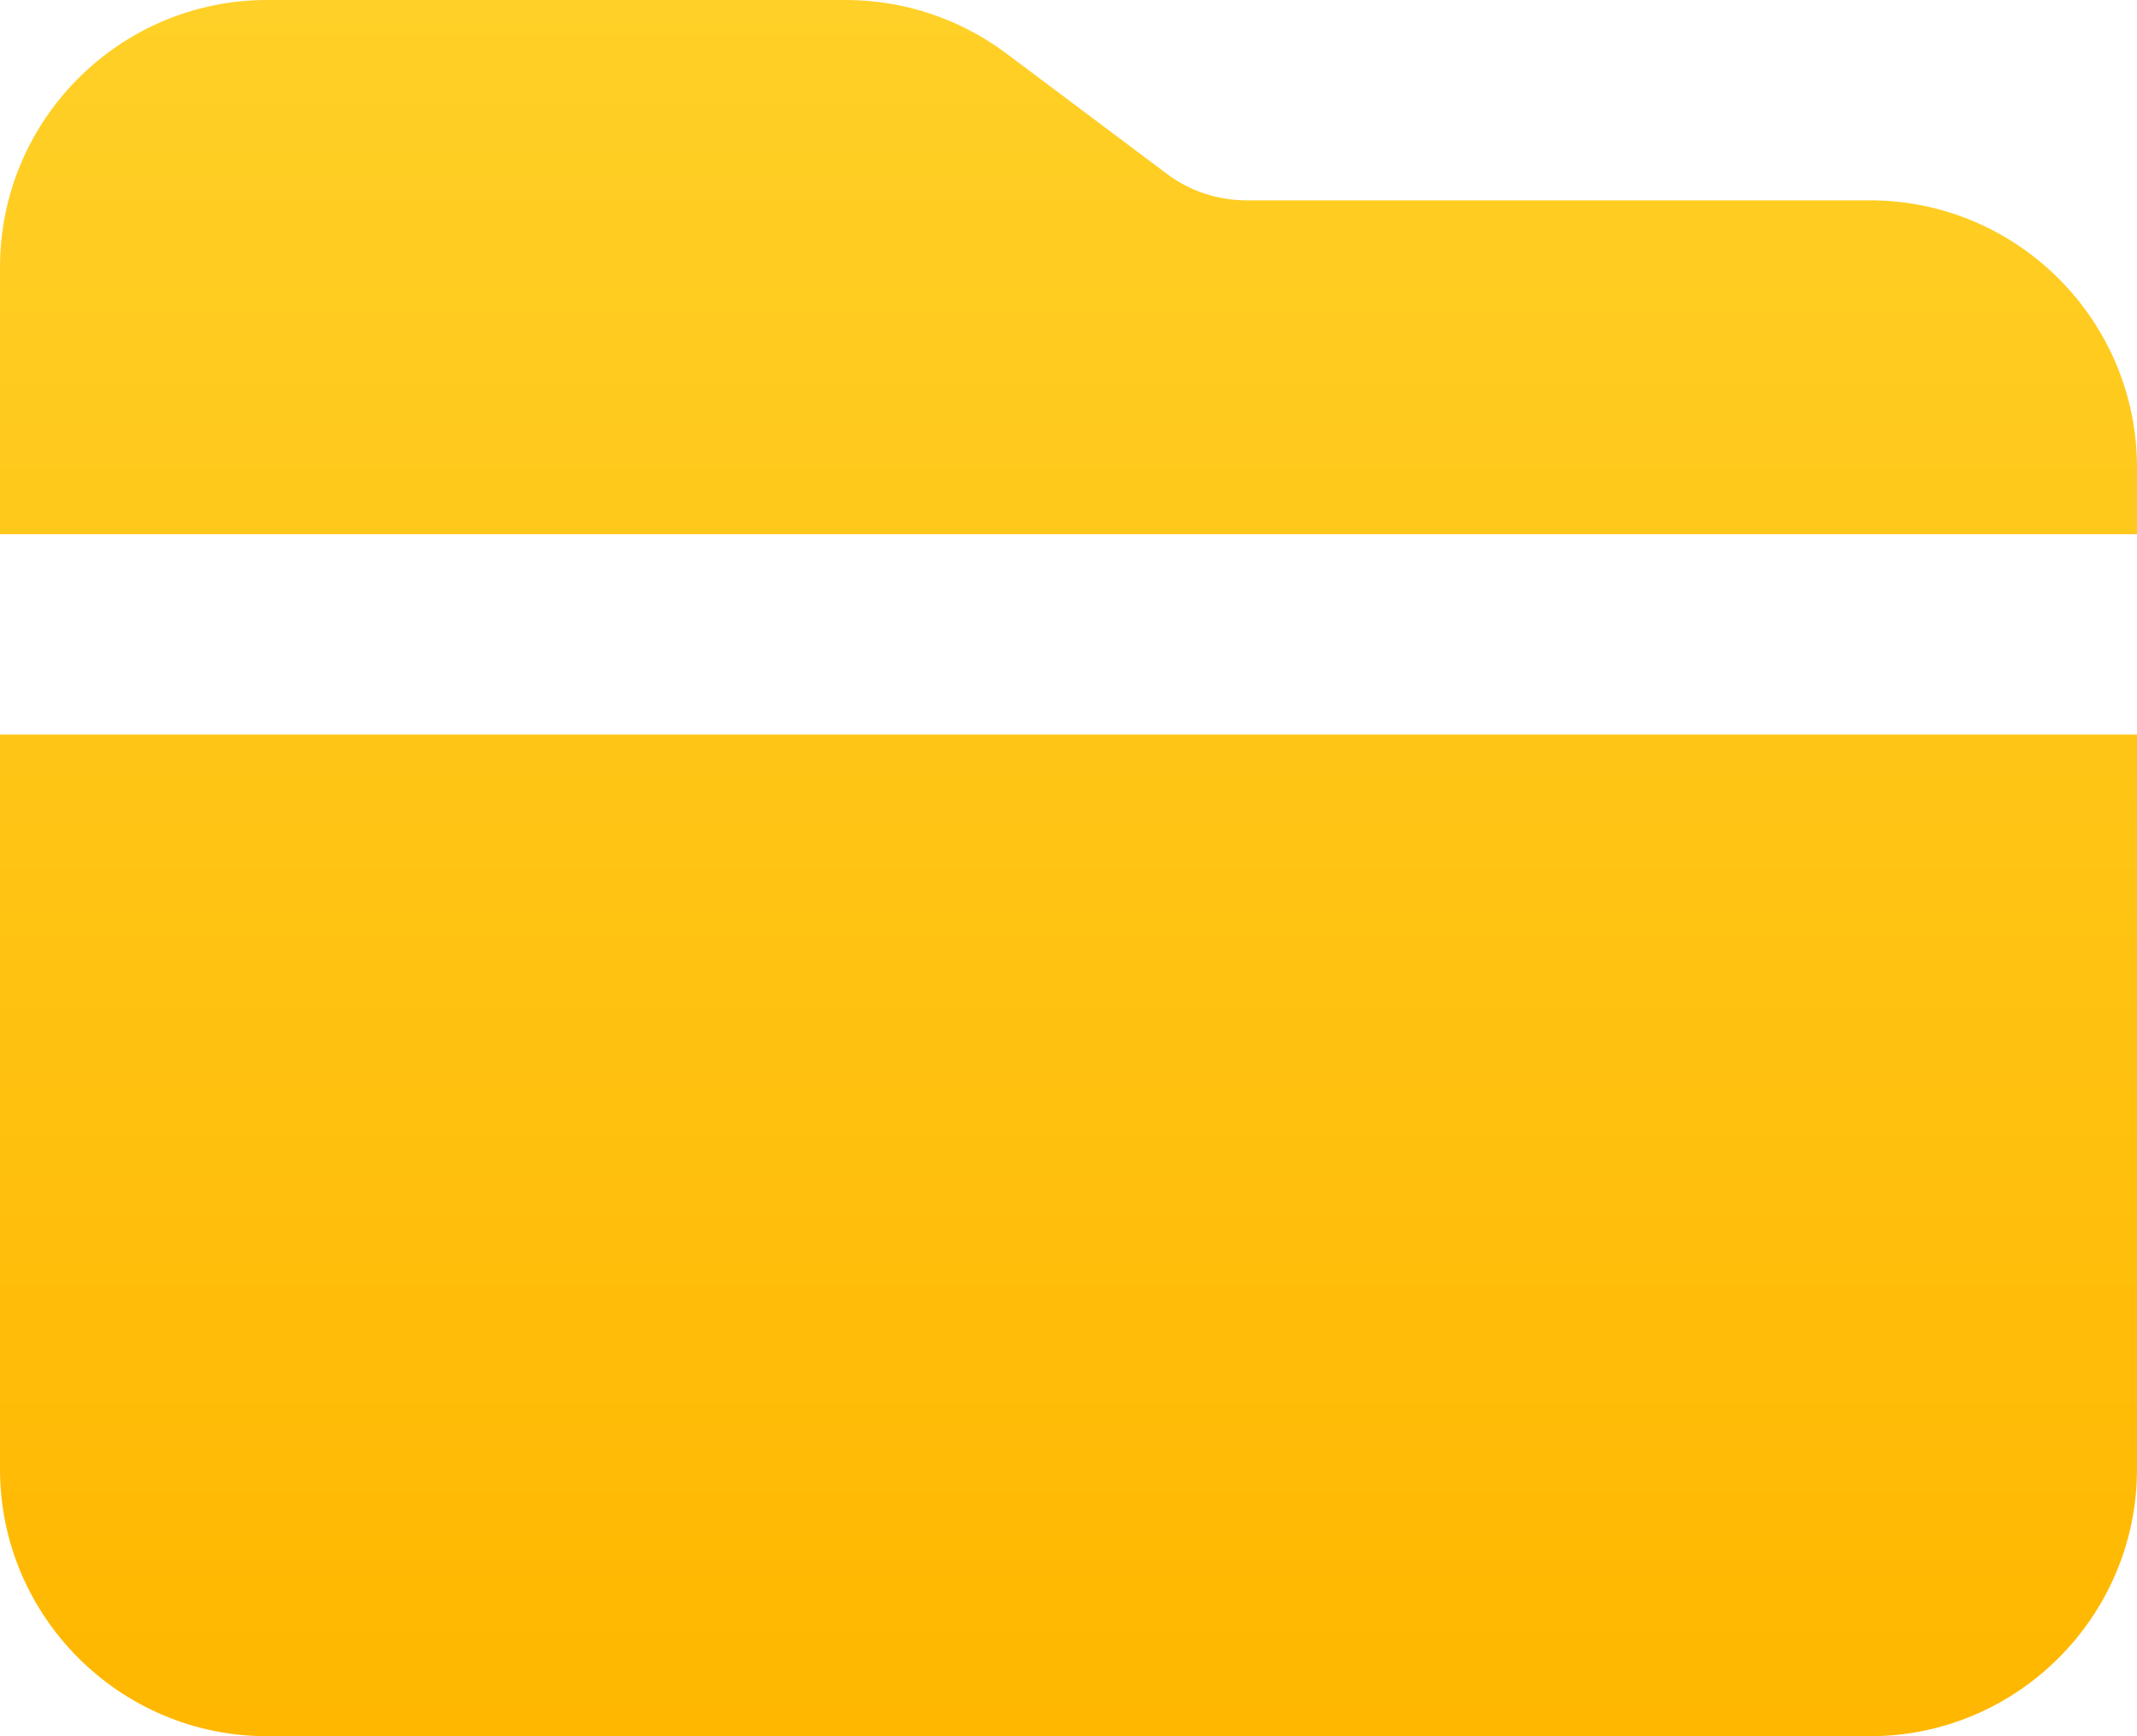 <svg width="32" height="26" viewBox="0 0 32 26" fill="none" xmlns="http://www.w3.org/2000/svg">
<path d="M28 26H4C1.794 26 0 24.206 0 22V11H32V22C32 24.206 30.206 26 28 26ZM32 8H0V4C0 1.794 1.794 0 4 0H12.669C13.531 0 14.375 0.281 15.069 0.8L17.469 2.6C17.812 2.862 18.238 3 18.669 3H28C30.206 3 32 4.794 32 7V8Z" fill="url(#paint0_linear_2851_12195)"/>
<defs>
<linearGradient id="paint0_linear_2851_12195" x1="16" y1="0" x2="16" y2="26" gradientUnits="userSpaceOnUse">
<stop stop-color="#FFD027"/>
<stop offset="1" stop-color="#FFB700"/>
</linearGradient>
</defs>
</svg>
